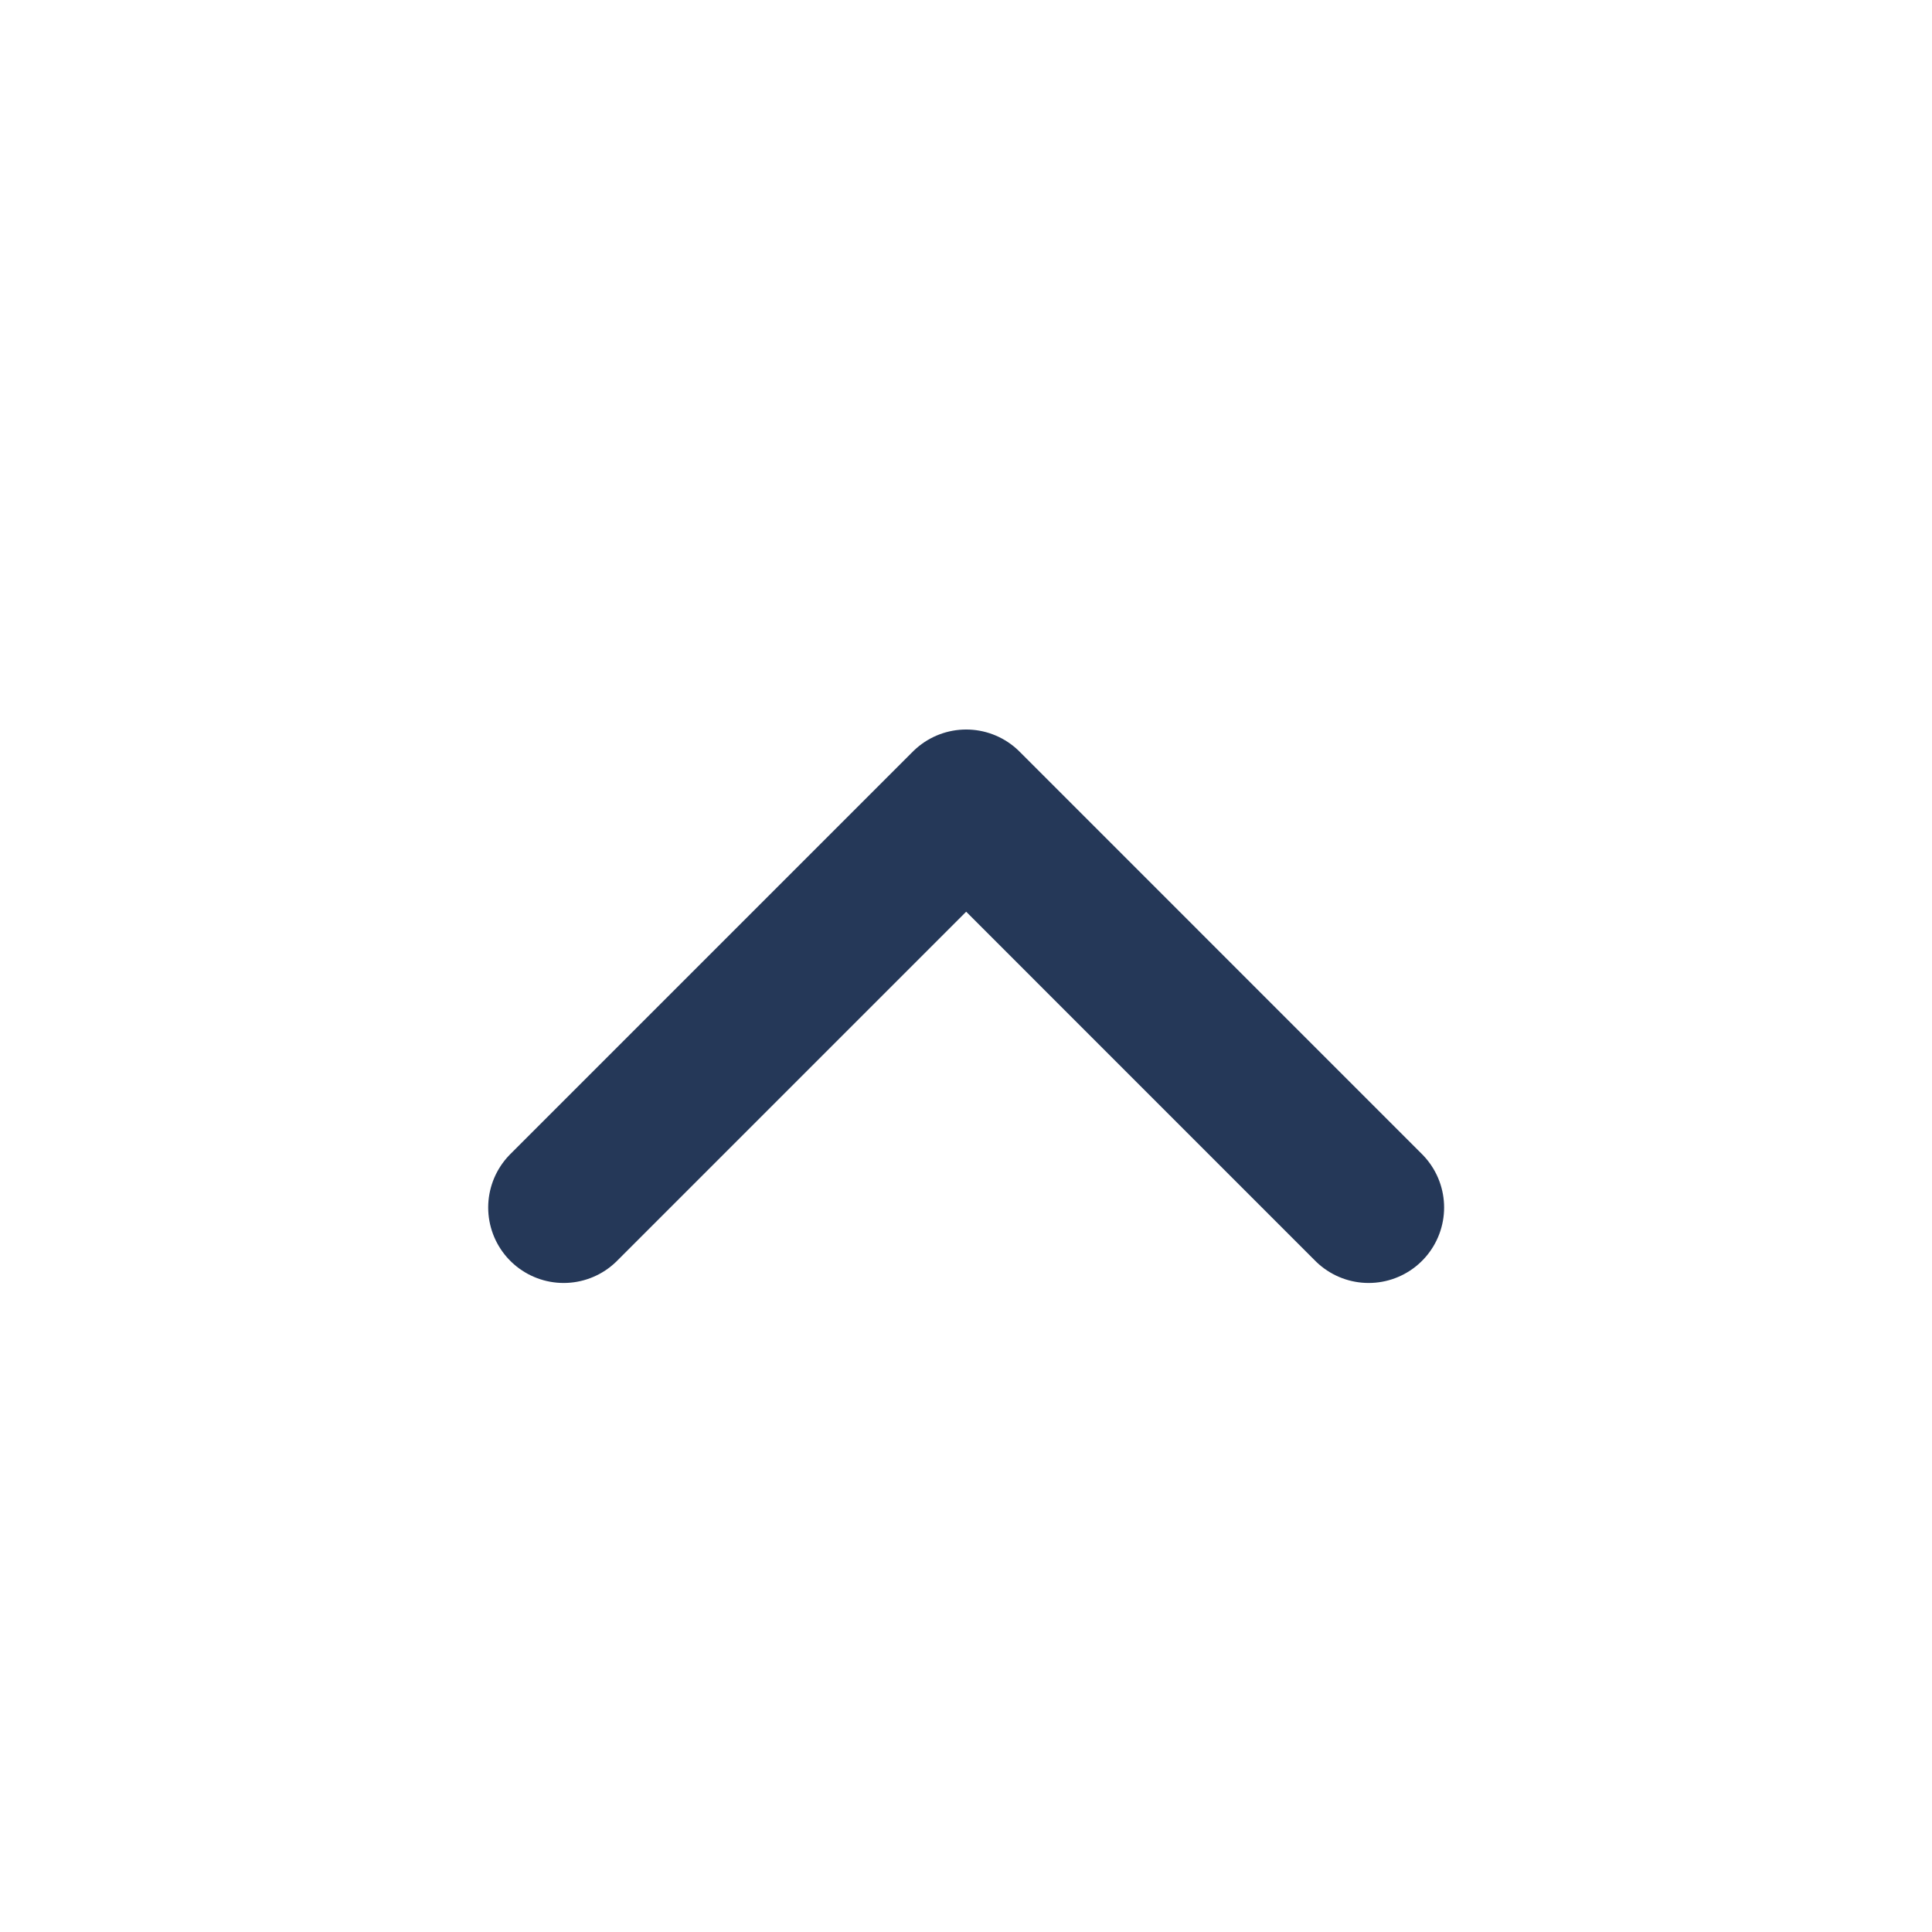<svg width="32" height="32" viewBox="0 0 32 32" fill="none" xmlns="http://www.w3.org/2000/svg">
<g id="Icons/arrows/up">
<path id="Vector" d="M22.669 20L16.003 13.333L9.336 20" stroke="#253858" stroke-width="2.5" stroke-linecap="round" stroke-linejoin="round"/>
</g>
</svg>
